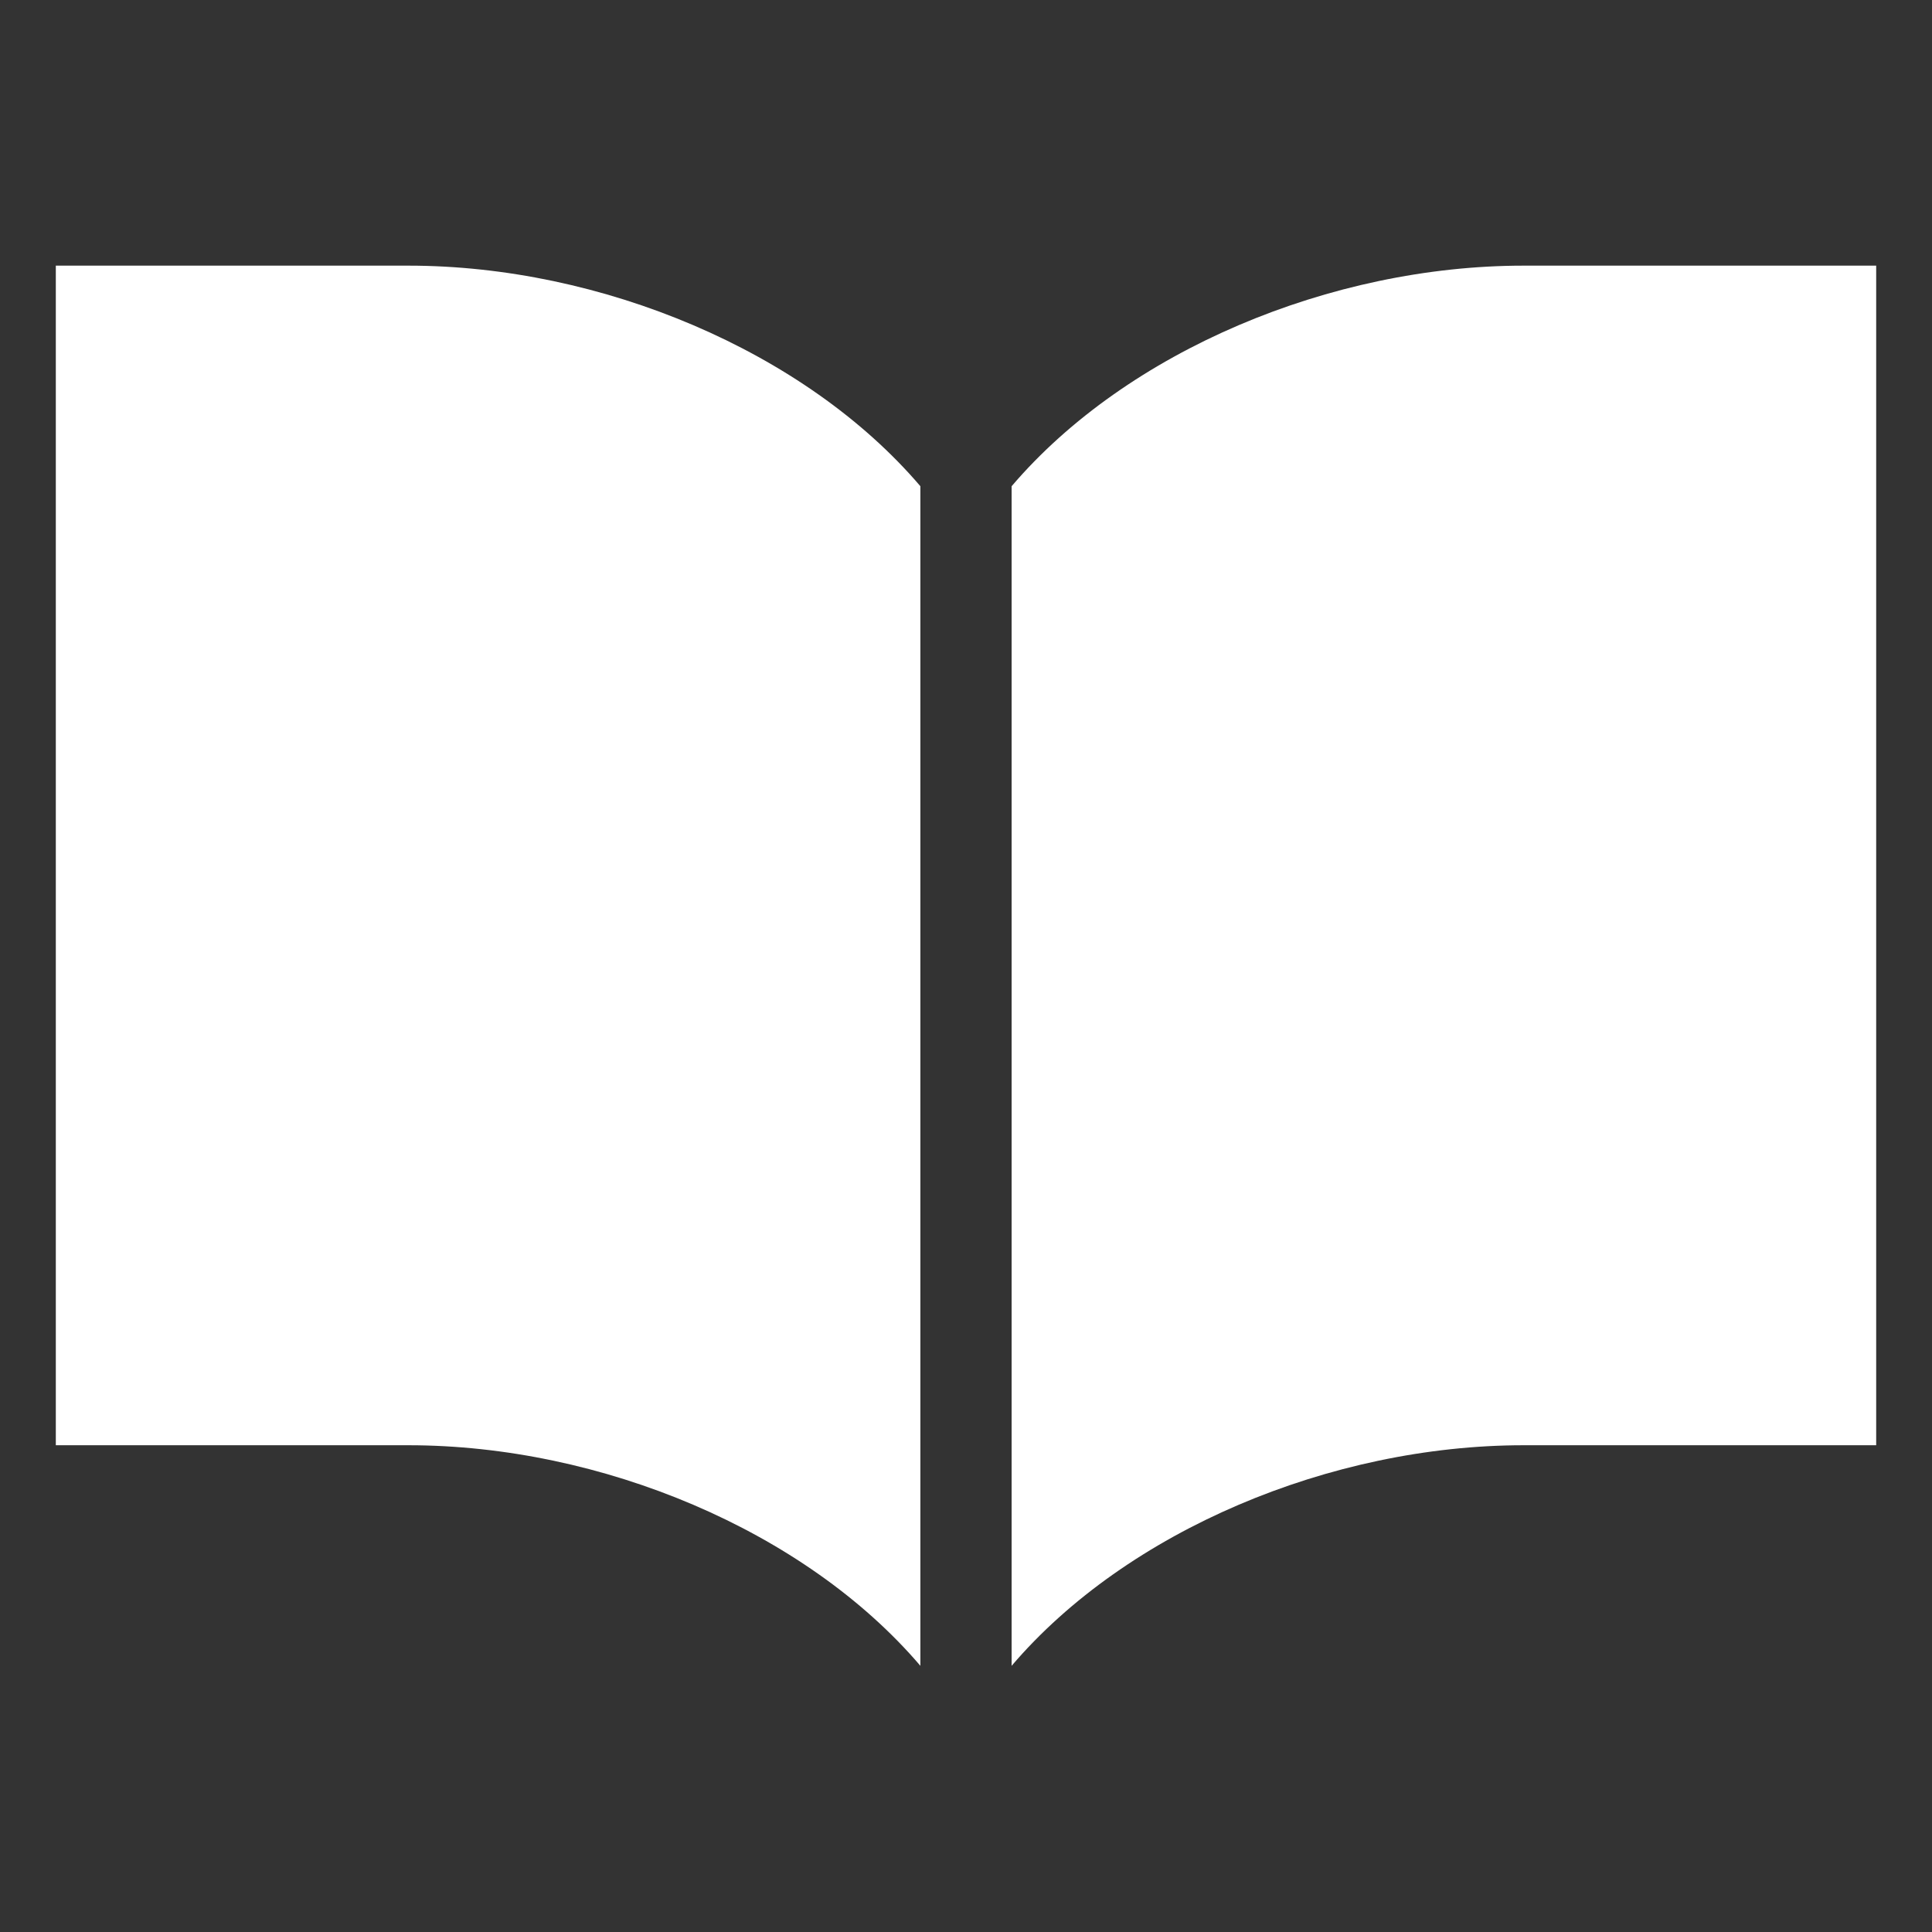 <?xml version="1.0" encoding="UTF-8"?><svg id="_レイヤー_2" xmlns="http://www.w3.org/2000/svg" viewBox="0 0 36 36"><rect x="0" y="0" width="36" height="36" fill="#333333" stroke="none"/><defs><style>.cls-1{fill:none;}.cls-1,.cls-2{stroke-width:0px;}.cls-2{fill:#fff;}</style></defs><g id="design"><path class="cls-2" d="M28.39,4.95c-3.59,0-7.39,1.59-9.54,4.11v21.98c2.15-2.52,5.95-4.11,9.54-4.11h6.57V4.95h-6.57Z"/><path class="cls-2" d="M7.61,4.95H1.04v21.98h6.57c3.59,0,7.39,1.59,9.54,4.11V9.06c-2.15-2.52-5.95-4.11-9.54-4.11Z"/><rect class="cls-1" width="36" height="36"/></g></svg>